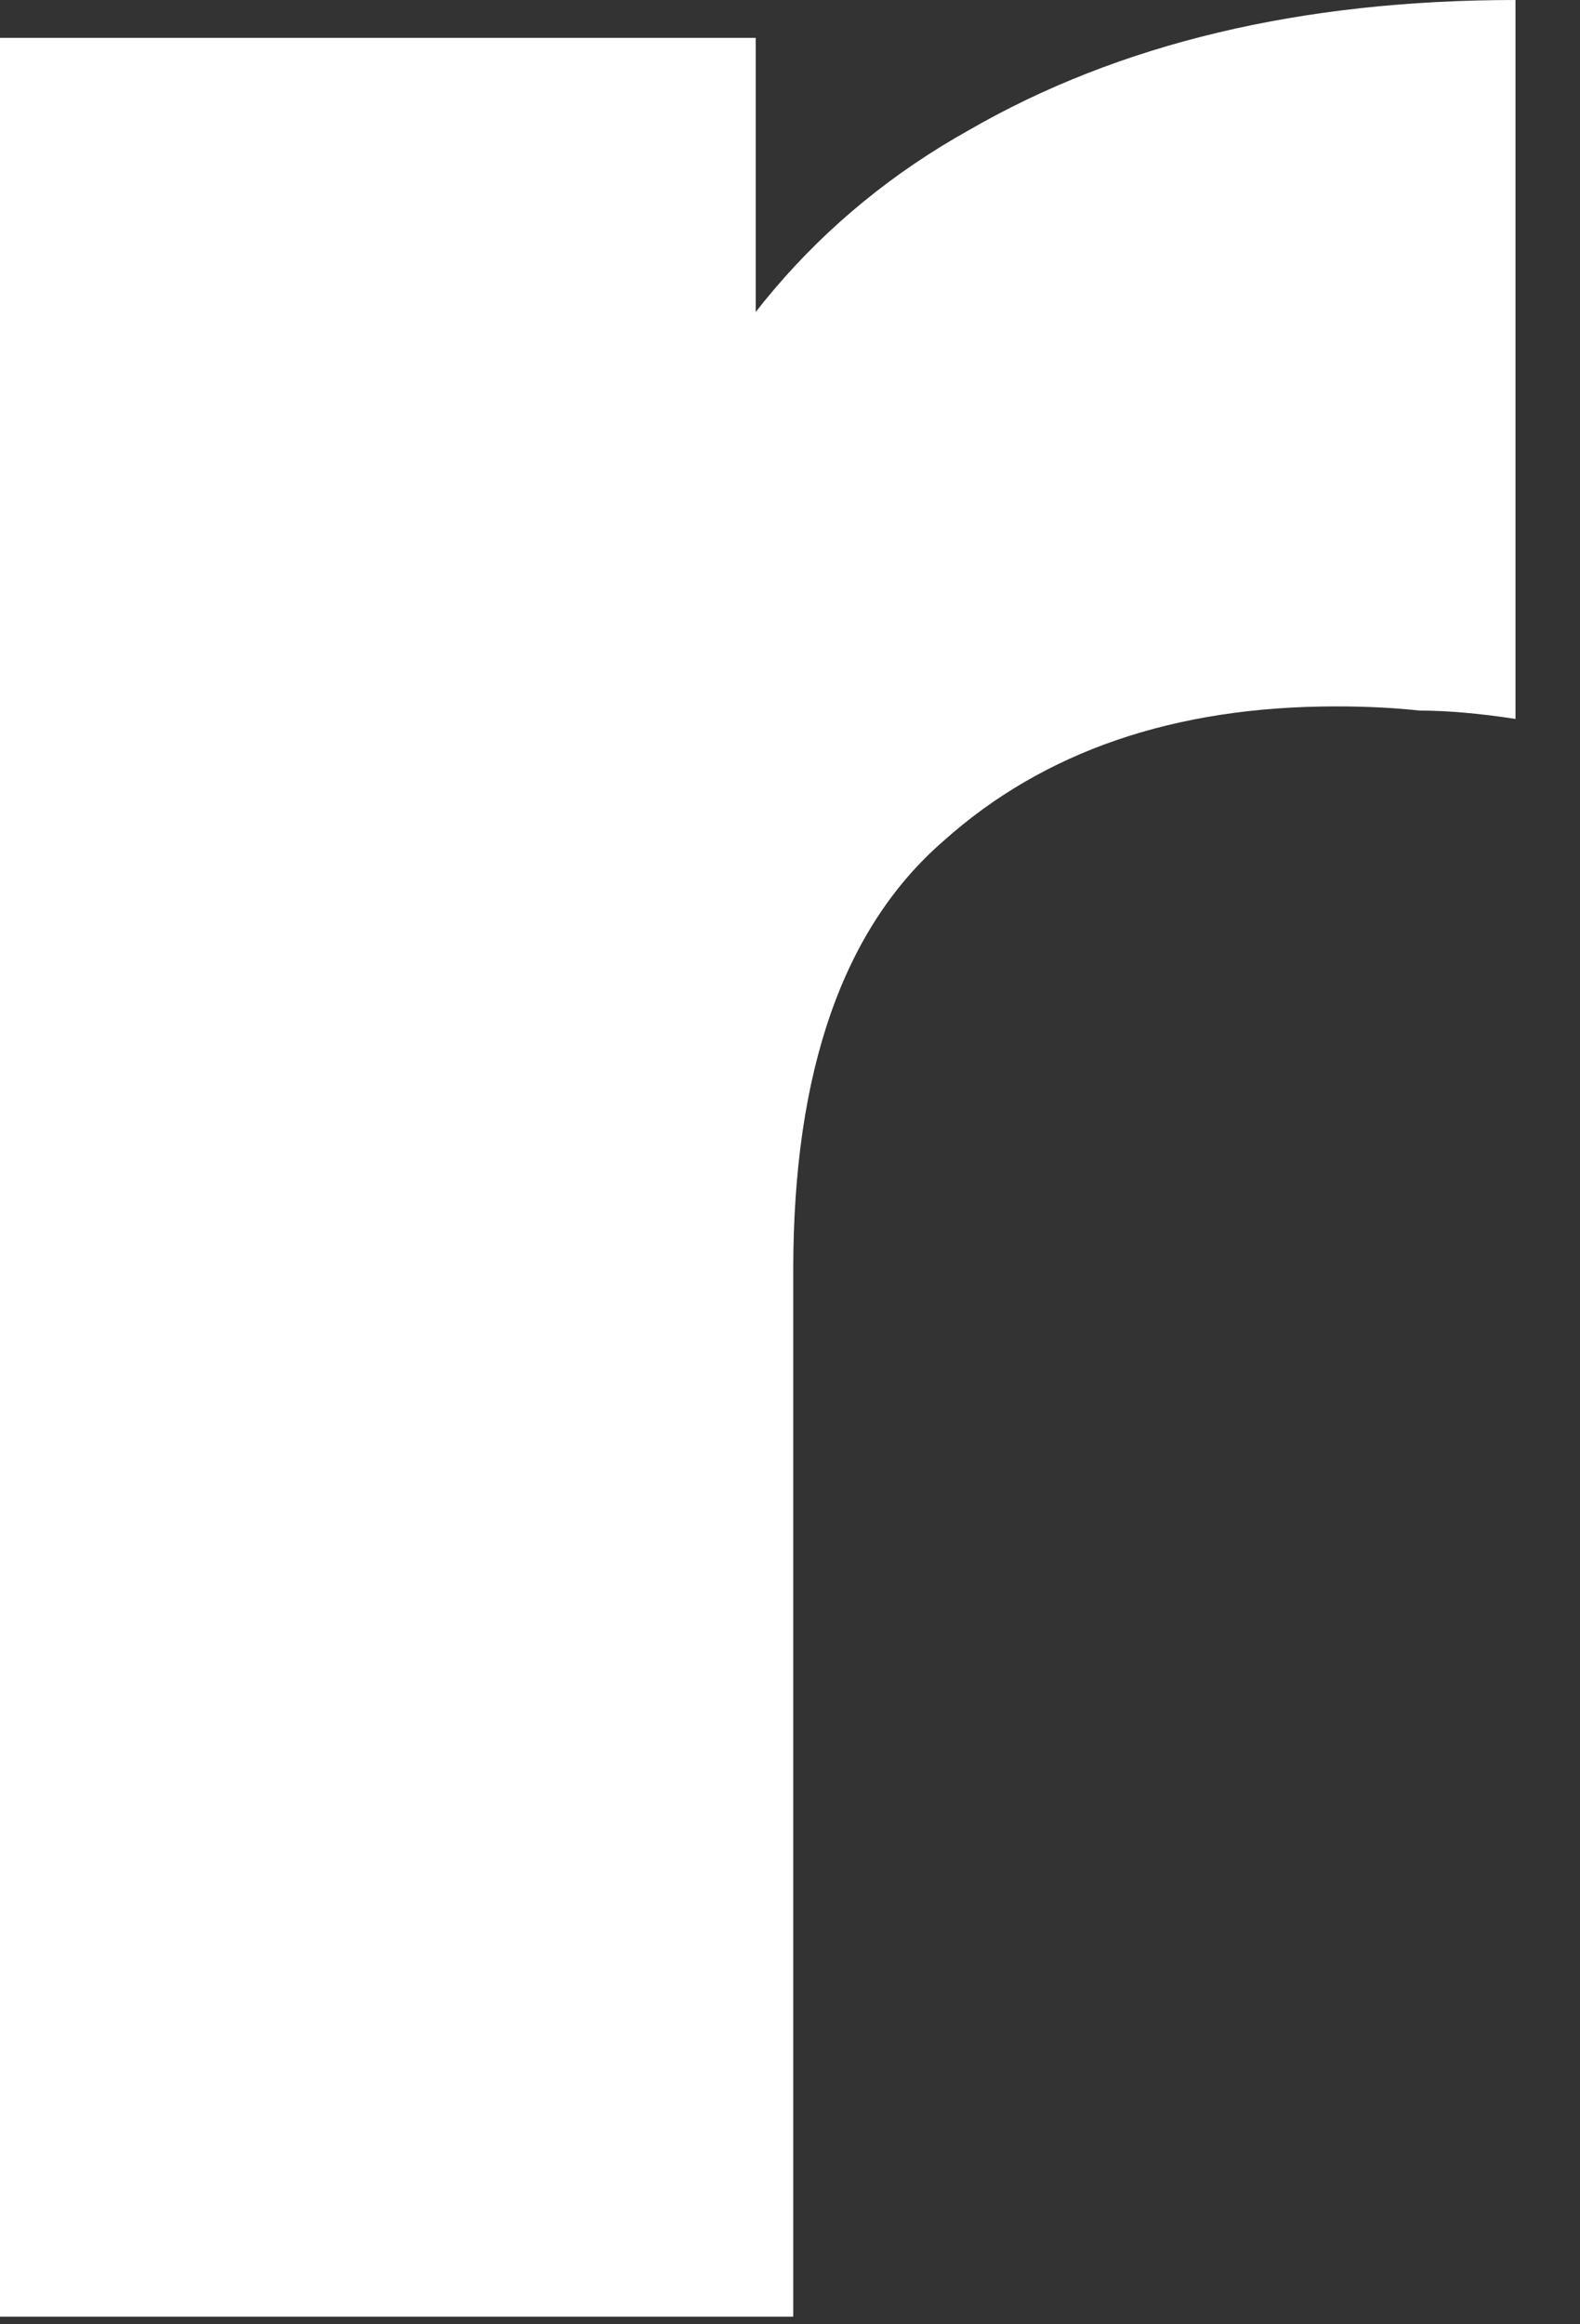 <?xml version="1.0" encoding="utf-8"?>
<svg xmlns="http://www.w3.org/2000/svg" fill="none" height="100%" overflow="visible" preserveAspectRatio="none" style="display: block;" viewBox="0 0 17 25" width="100%">
<rect x="0" y="0" width="17" height="25" fill="#333333" stroke="none"/>
<path d="M0 24.918V0.407H8.131V7.552L6.918 5.517C7.636 3.678 8.804 2.306 10.421 1.402C12.039 0.467 14 0 16.306 0V7.733C15.917 7.673 15.572 7.643 15.273 7.643C15.003 7.613 14.704 7.598 14.374 7.598C12.637 7.598 11.23 8.08 10.152 9.045C9.074 9.979 8.535 11.517 8.535 13.657V24.918H0Z" fill="white" id="Vector"/>
</svg>